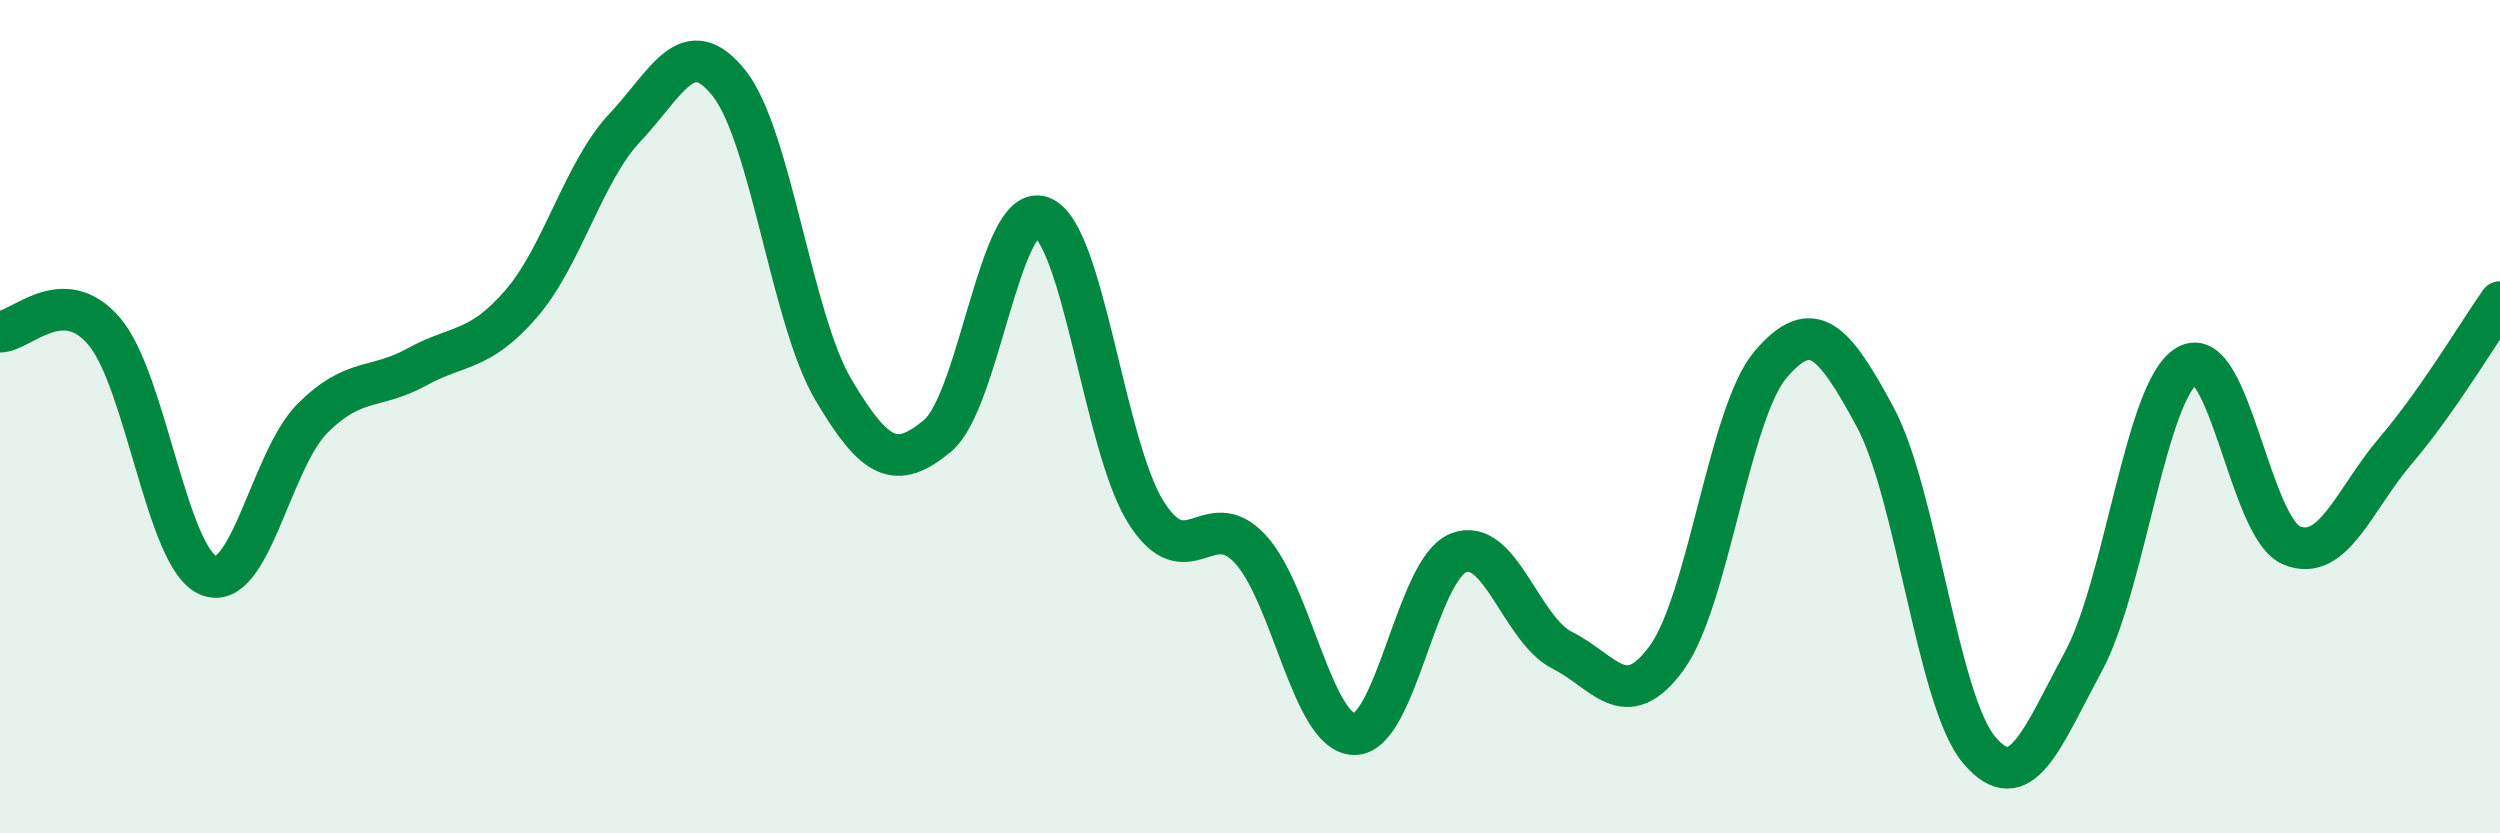 
    <svg width="60" height="20" viewBox="0 0 60 20" xmlns="http://www.w3.org/2000/svg">
      <path
        d="M 0,7.96 C 0.5,7.96 1.5,6.78 2.5,7.95 C 3.5,9.12 4,13.39 5,13.81 C 6,14.23 6.5,11.04 7.5,10.04 C 8.5,9.04 9,9.36 10,8.81 C 11,8.26 11.5,8.45 12.5,7.3 C 13.5,6.15 14,4.12 15,3.06 C 16,2 16.5,0.74 17.5,2 C 18.5,3.26 19,7.66 20,9.35 C 21,11.04 21.5,11.29 22.5,10.46 C 23.5,9.63 24,4.84 25,5.21 C 26,5.58 26.5,10.7 27.5,12.29 C 28.5,13.88 29,12.1 30,13.17 C 31,14.24 31.5,17.6 32.5,17.62 C 33.5,17.64 34,13.67 35,13.27 C 36,12.87 36.5,15.11 37.5,15.61 C 38.5,16.11 39,17.16 40,15.79 C 41,14.42 41.5,9.9 42.5,8.74 C 43.5,7.58 44,8.15 45,10 C 46,11.85 46.5,16.82 47.5,18 C 48.5,19.18 49,17.73 50,15.88 C 51,14.03 51.5,9.33 52.5,8.77 C 53.5,8.21 54,12.68 55,13.09 C 56,13.5 56.5,11.98 57.5,10.81 C 58.5,9.64 59.5,7.96 60,7.25L60 20L0 20Z"
        fill="#008740"
        opacity="0.1"
        stroke-linecap="round"
        stroke-linejoin="round"
      />
      <path
        d="M 0,7.96 C 0.5,7.96 1.5,6.78 2.5,7.95 C 3.5,9.12 4,13.39 5,13.81 C 6,14.23 6.5,11.04 7.5,10.04 C 8.5,9.04 9,9.36 10,8.81 C 11,8.26 11.5,8.45 12.5,7.3 C 13.5,6.15 14,4.12 15,3.06 C 16,2 16.5,0.74 17.5,2 C 18.5,3.26 19,7.66 20,9.35 C 21,11.04 21.5,11.29 22.5,10.46 C 23.5,9.63 24,4.84 25,5.21 C 26,5.58 26.5,10.7 27.5,12.29 C 28.5,13.88 29,12.1 30,13.17 C 31,14.24 31.5,17.6 32.5,17.62 C 33.5,17.64 34,13.67 35,13.27 C 36,12.87 36.5,15.11 37.5,15.61 C 38.5,16.11 39,17.16 40,15.79 C 41,14.42 41.5,9.9 42.5,8.74 C 43.5,7.58 44,8.15 45,10 C 46,11.85 46.5,16.82 47.5,18 C 48.5,19.18 49,17.73 50,15.88 C 51,14.03 51.5,9.33 52.5,8.77 C 53.5,8.21 54,12.68 55,13.09 C 56,13.5 56.5,11.98 57.5,10.81 C 58.5,9.64 59.5,7.96 60,7.25"
        stroke="#008740"
        stroke-width="1"
        fill="none"
        stroke-linecap="round"
        stroke-linejoin="round"
      />
    </svg>
  